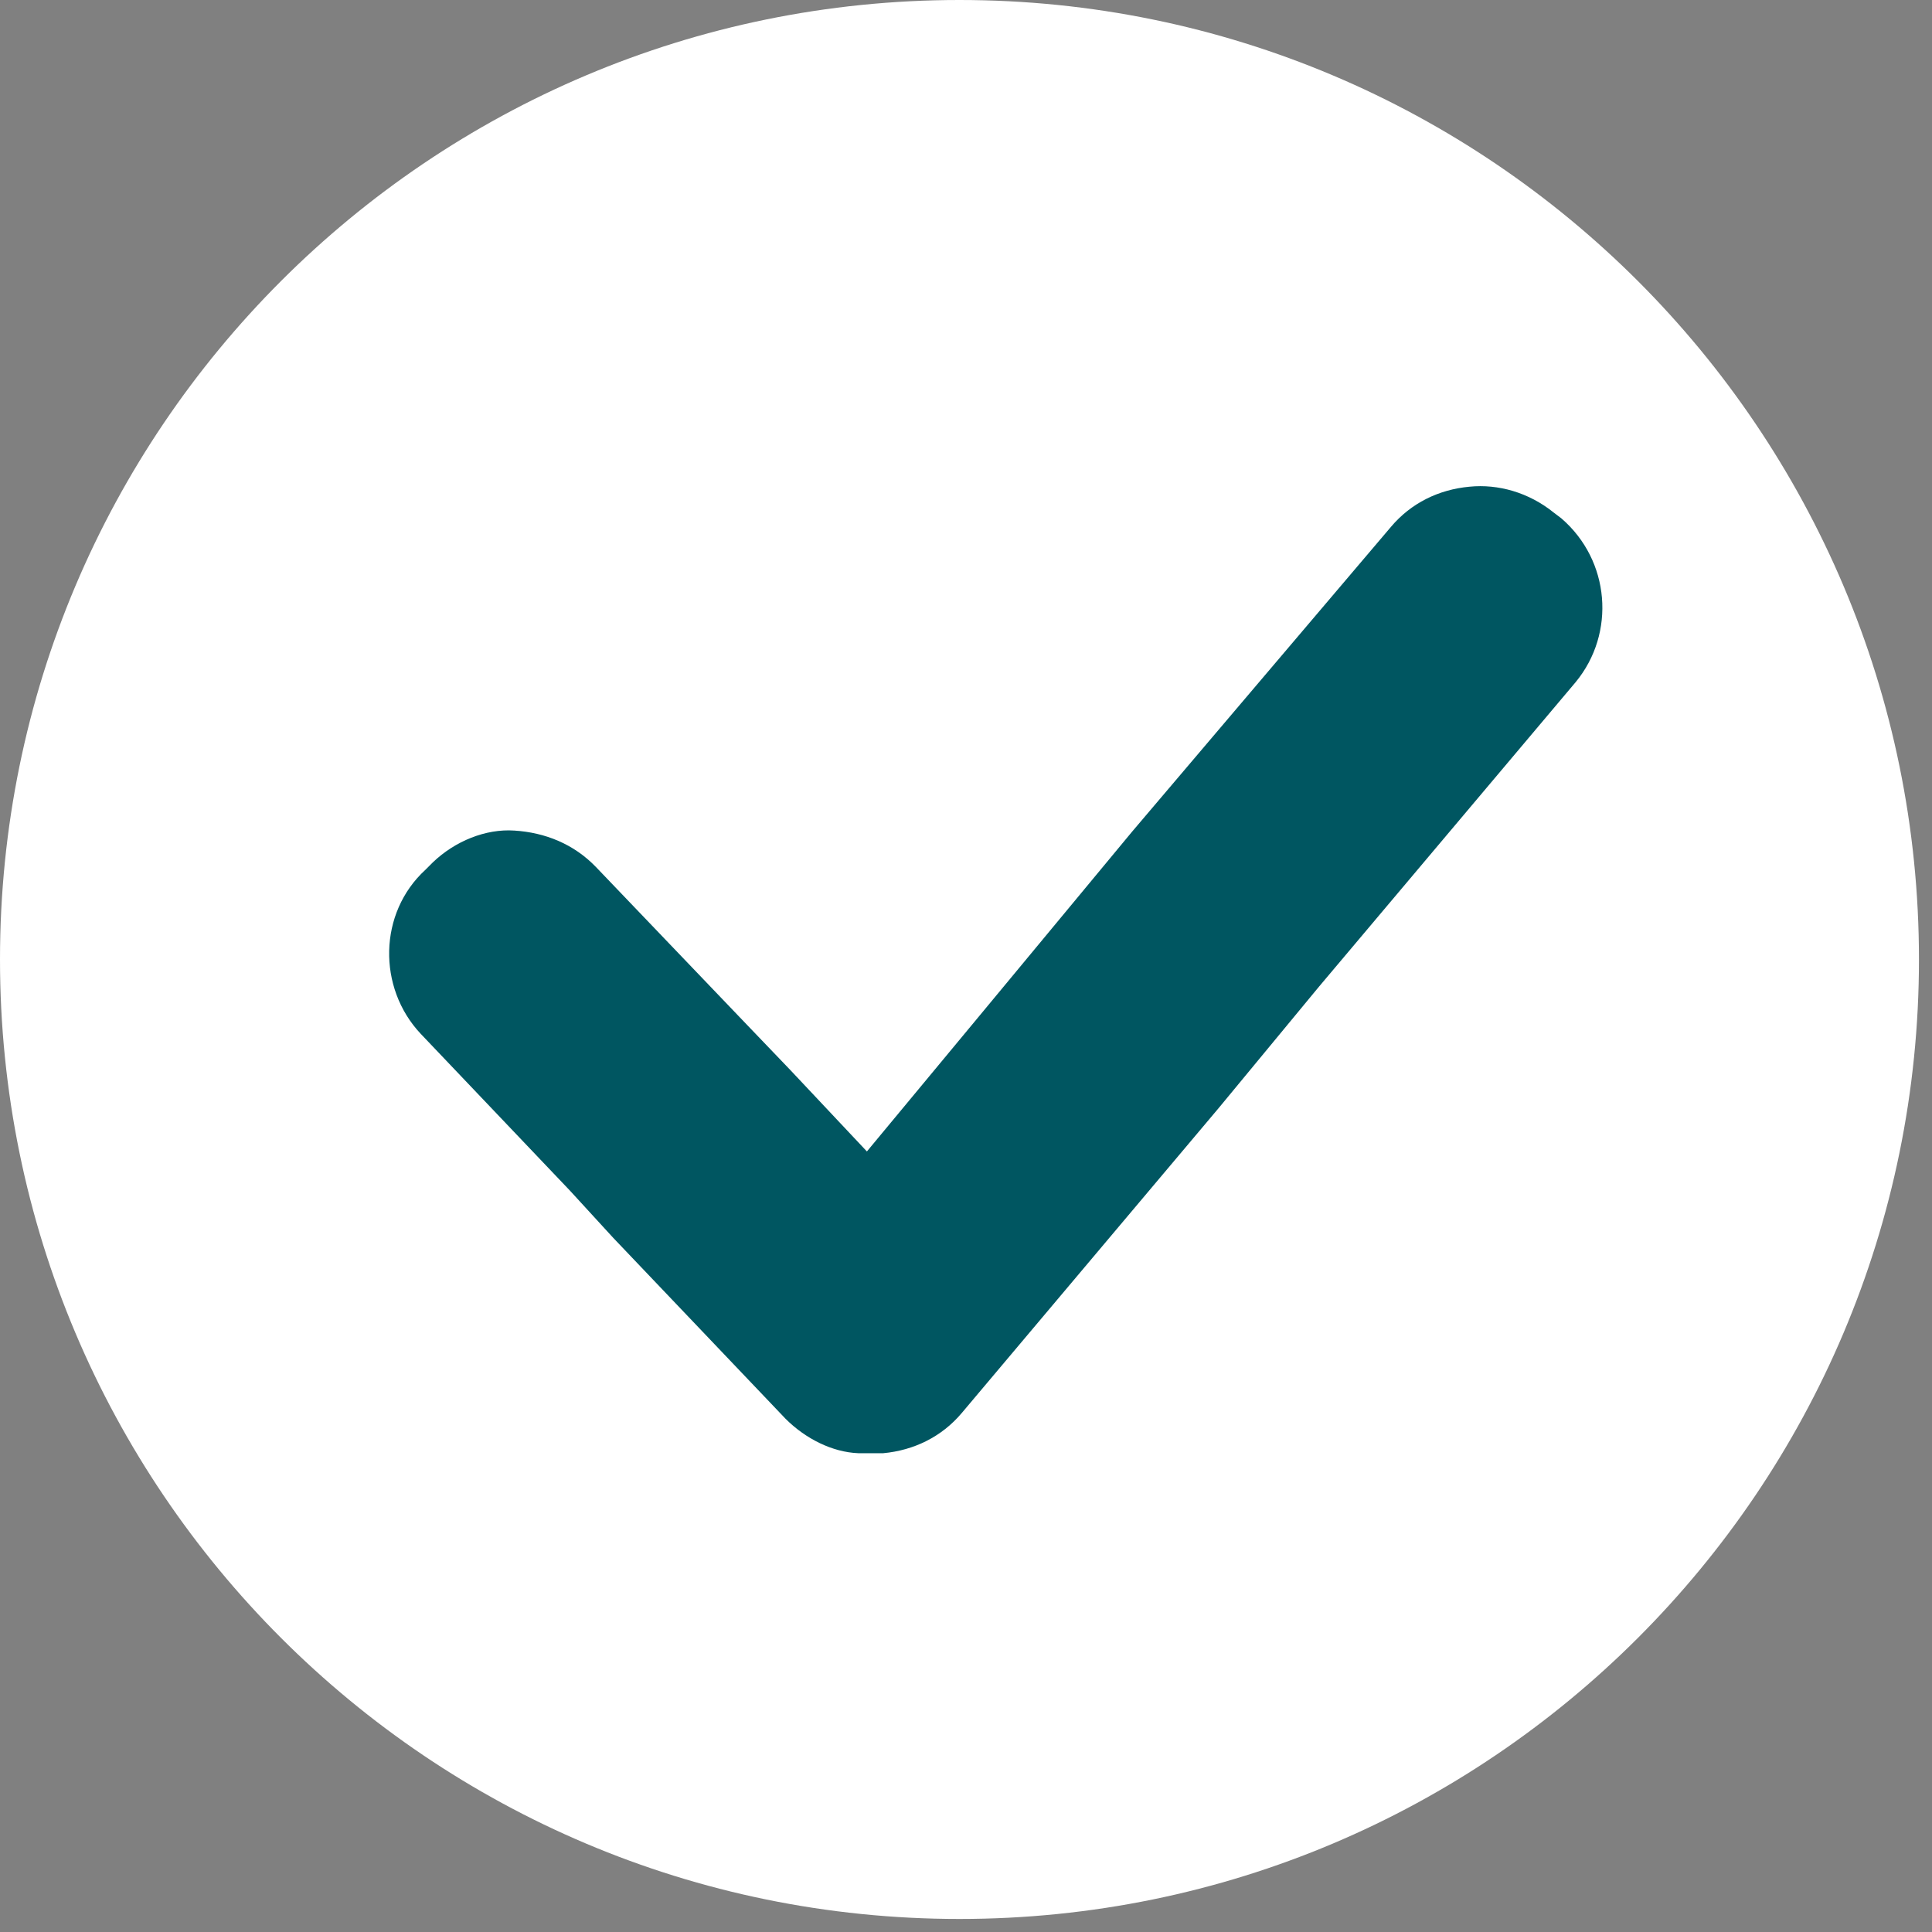 <svg xmlns="http://www.w3.org/2000/svg" xmlns:xlink="http://www.w3.org/1999/xlink" width="98" viewBox="0 0 73.5 73.5" height="98" preserveAspectRatio="xMidYMid meet"><rect x="0" y="0" width="73.5" height="73.5" fill="#808080" stroke="none"/><defs><clipPath id="e98d548a9e"><path d="M 0 0 L 73.004 0 L 73.004 73.004 L 0 73.004 Z M 0 0 " clip-rule="nonzero"></path></clipPath><clipPath id="e9990a354d"><path d="M 36.5 0 C 16.344 0 0 16.344 0 36.5 C 0 56.66 16.344 73.004 36.5 73.004 C 56.66 73.004 73.004 56.66 73.004 36.5 C 73.004 16.344 56.66 0 36.5 0 Z M 36.5 0 " clip-rule="nonzero"></path></clipPath><clipPath id="cbb9b33c2d"><path d="M 14.359 18.383 L 61 18.383 L 61 55.633 L 14.359 55.633 Z M 14.359 18.383 " clip-rule="nonzero"></path></clipPath></defs><g clip-path="url(#e98d548a9e)"><g clip-path="url(#e9990a354d)"><path fill="#ffffff" d="M 0 0 L 73.004 0 L 73.004 73.004 L 0 73.004 Z M 0 0 " fill-opacity="1" fill-rule="nonzero"></path></g></g><g clip-path="url(#cbb9b33c2d)"><path fill="#005661" d="M 59.398 19.719 L 59.109 19.5 C 58.16 18.734 56.996 18.406 55.902 18.516 C 54.734 18.625 53.68 19.137 52.914 20.047 L 43.074 31.633 L 37.242 38.668 L 32.98 43.805 L 30.066 40.707 L 28.426 38.996 L 22.668 32.98 C 21.828 32.109 20.738 31.672 19.57 31.598 C 18.477 31.523 17.312 32 16.473 32.801 L 16.184 33.09 C 14.395 34.73 14.359 37.574 16 39.324 L 21.684 45.297 L 23.324 47.086 L 29.883 53.973 C 30.648 54.738 31.668 55.246 32.652 55.285 C 32.727 55.285 32.727 55.285 32.762 55.285 C 32.836 55.285 32.871 55.285 32.98 55.285 C 32.98 55.285 32.98 55.285 33.055 55.285 C 33.234 55.285 33.383 55.285 33.602 55.285 C 34.766 55.176 35.824 54.664 36.59 53.754 L 46.355 42.164 L 50.18 37.535 L 59.945 25.949 C 61.477 24.09 61.258 21.32 59.398 19.719 Z M 59.398 19.719 " fill-opacity="1" fill-rule="nonzero"></path></g></svg>
